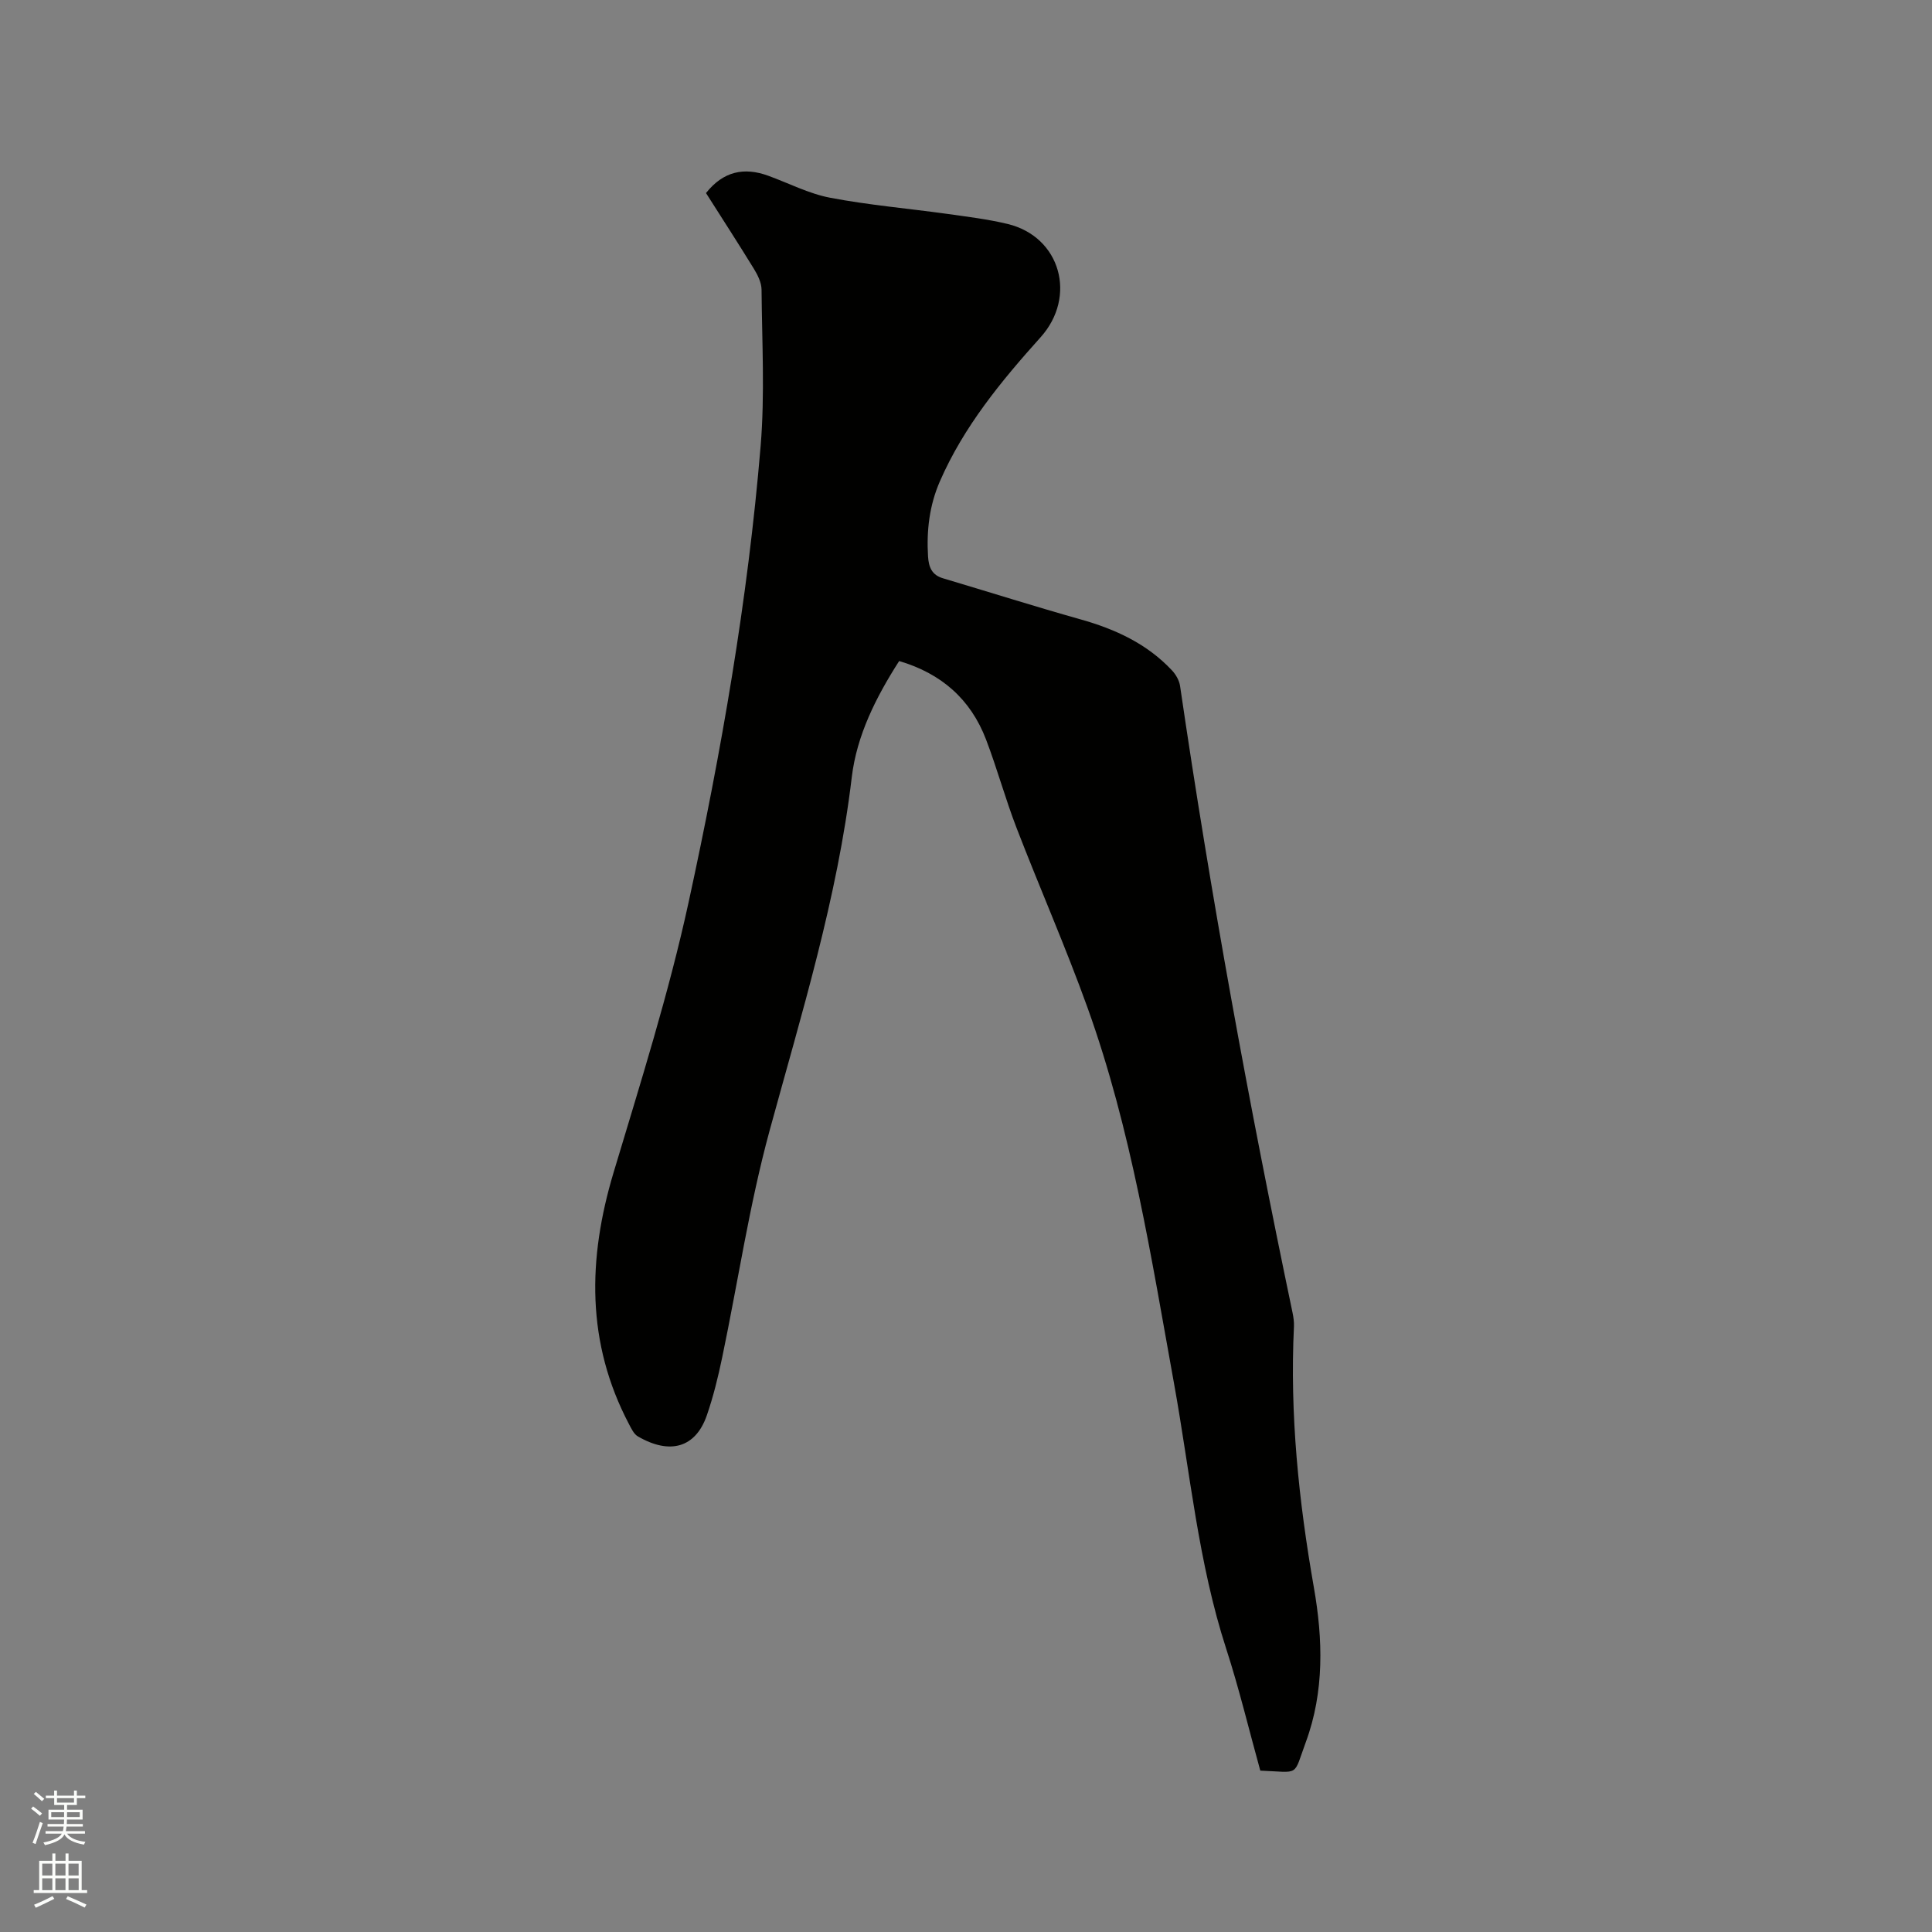 <svg enable-background="new 0 0 400 400" viewBox="0 0 400 400" xmlns="http://www.w3.org/2000/svg"><rect x="0" y="0" width="400" height="400" fill="#808080" stroke="none"/><path d="m6.44 374.46.42-.45c.65.47 1.27.95 1.85 1.44l-.45.49c-.65-.56-1.25-1.06-1.82-1.48m.93 7.33-.63-.26c.55-1.36 1.05-2.8 1.52-4.33.19.1.38.19.59.27-.46 1.29-.95 2.73-1.48 4.32m-.38-10.38.44-.42c.43.34 1.01.82 1.74 1.44l-.49.49c-.53-.51-1.09-1.01-1.69-1.51m2.5.35h1.72v-1.04h.59v1.04h3.52v-1.04h.59v1.04h1.75v.53h-1.75v1.42h-2.03v.97h3.22v2.03h-3.24c0 .35-.01.66-.03.93h3.32v.53h-3.37c-.03.27-.08.58-.15.94h3.96v.53h-3.71c.67.92 1.93 1.48 3.79 1.68-.13.24-.23.44-.29.59-2.13-.38-3.48-1.08-4.04-2.12-.43.97-1.77 1.72-4.03 2.23-.09-.19-.2-.37-.33-.55 2.1-.42 3.37-1.03 3.81-1.83h-3.36v-.53h3.58c.08-.29.13-.61.16-.94h-3.33v-.53h3.39c.02-.27.04-.58.04-.93h-3.23v-2.03h3.25v-.97h-2.07v-1.42h-1.73zm1.12 3.44v1h2.65c.01-.3.02-.44.01-.4v-.25-.35zm1.19-2h3.52v-.91h-3.52zm4.71 2h-2.63v.59c0 .15-.01.28-.01.4h2.64z" fill="#fbfcfa"/><path d="m13.56 383.74h.63v1.52h2.72v6.07h1.13v.6h-11.06v-.6h1.13v-6.07h2.73v-1.52h.63v1.52h2.1v-1.52zm-2.69 8.83.38.56c-1.24.63-2.53 1.25-3.85 1.85-.1-.21-.21-.42-.34-.63 1.36-.55 2.63-1.15 3.81-1.78m-2.13-4.27h2.1v-2.45h-2.1zm0 3.04h2.1v-2.46h-2.1zm2.72-3.04h2.1v-2.45h-2.1zm0 3.04h2.1v-2.46h-2.1zm6.07 3.6c-1.41-.71-2.7-1.3-3.86-1.78l.35-.56c1.45.62 2.75 1.19 3.88 1.72zm-1.25-9.09h-2.1v2.45h2.1zm-2.09 5.49h2.1v-2.46h-2.1z" fill="#fbfcfa"/><path d="m146.17 39.97c3.58-4.52 7.89-5.4 12.87-3.59 4.27 1.55 8.42 3.72 12.83 4.56 7.99 1.52 16.14 2.22 24.22 3.34 4.19.59 8.42 1.1 12.53 2.09 10.97 2.65 14.39 15.04 6.82 23.46-8.15 9.07-15.91 18.49-20.85 29.83-2.16 4.95-2.78 10.17-2.45 15.54.14 2.22.78 3.85 3.1 4.53 9.51 2.83 18.98 5.83 28.53 8.52 7.17 2.02 13.71 5.04 18.87 10.54.81.86 1.51 2.09 1.68 3.23 6.37 43.51 14.28 86.74 23.29 129.77.19.93.33 1.89.29 2.83-.88 18.19.98 36.12 4.12 54.03 1.88 10.69 2.19 21.59-1.67 32.05-2.68 7.27-1.1 6.21-9.42 5.89-2.32-8.36-4.36-16.91-7.06-25.24-5.79-17.85-7.47-36.48-10.78-54.8-4.75-26.26-8.86-52.69-17.93-77.92-4.51-12.54-9.89-24.76-14.69-37.21-2.32-6.02-4.02-12.28-6.32-18.31-3.19-8.35-9.26-13.68-17.99-16.25-4.82 7.52-8.78 15.41-9.81 24.05-2.98 25.08-10.42 49.02-17.03 73.23-4.19 15.38-6.53 31.27-9.8 46.91-.84 4.03-1.83 8.07-3.17 11.96-2.34 6.78-7.7 8.22-14.3 4.37-.81-.47-1.33-1.59-1.81-2.5-8.89-16.88-8.57-34.24-3.21-52.11 5.56-18.55 11.43-37.08 15.54-55.98 6.78-31.15 12.26-62.61 14.91-94.43.89-10.73.28-21.6.19-32.4-.01-1.46-.81-3.05-1.61-4.35-3.25-5.29-6.64-10.52-9.89-15.64z" fill="#010100"/></svg>
